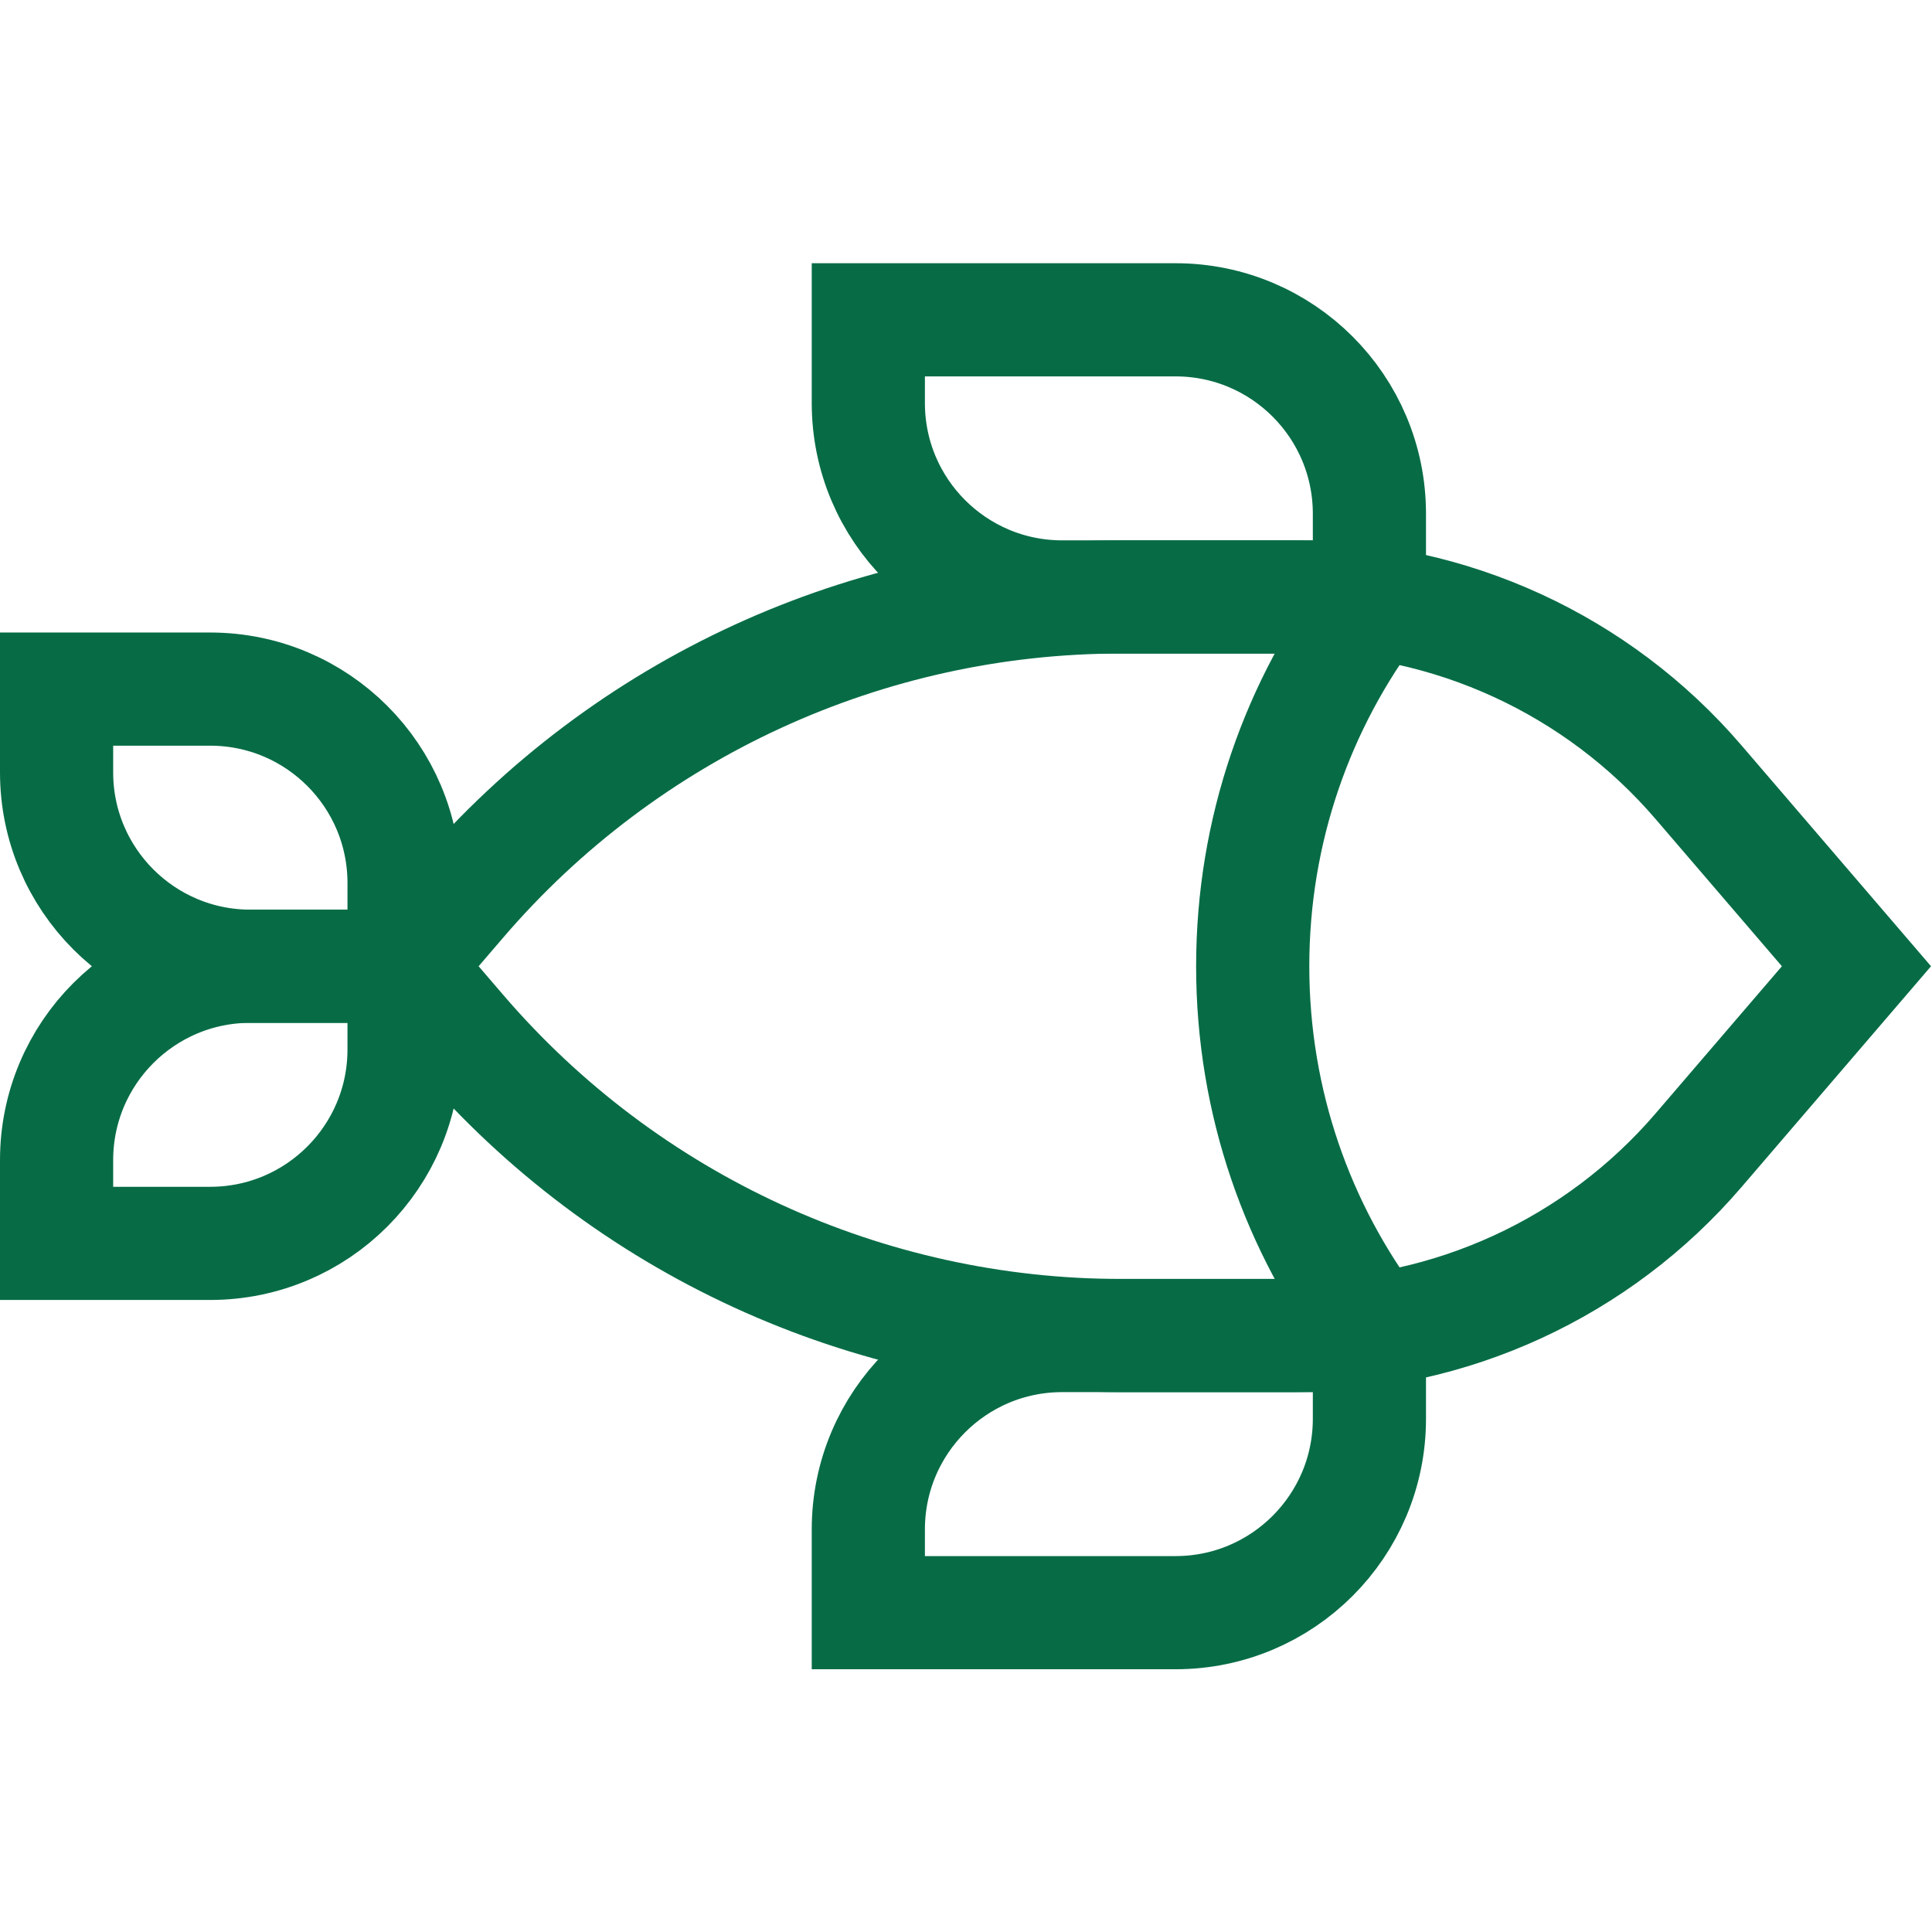 <svg
   version="1.1"
   id="svg3429"
   xml:space="preserve"
   width="682.667"
   height="682.667"
   viewBox="0 0 682.667 682.667"
   fill="#076c46"

   xmlns="http://www.w3.org/2000/svg"
   xmlns:svg="http://www.w3.org/2000/svg"><defs
     id="defs3433"><clipPath
       clipPathUnits="userSpaceOnUse"
       id="clipPath3443"><path
         d="M 0,512 H 512 V 0 H 0 Z"
         id="path3441" /></clipPath></defs><g
     id="g3435"
     transform="matrix(1.333,0,0,-1.333,0,682.667)"><g
       id="g3437"><g
         id="g3439"
         clip-path="url(#clipPath3443)"><g
           id="g3445"
           transform="translate(492.103,256)"><path
             d="m 0,0 -41.863,-48.786 c -26.746,-31.17 -65.77,-49.106 -106.842,-49.106 h -46.203 c -67.34,0 -131.322,29.407 -175.174,80.511 L -384.996,0 l 14.914,17.381 c 43.852,51.104 107.834,80.511 175.174,80.511 h 46.203 c 41.072,0 80.096,-17.936 106.842,-49.106 z"
             style="fill:none;stroke:#076c46;stroke-width:30;stroke-linecap:butt;stroke-linejoin:miter;stroke-miterlimit:10;stroke-dasharray:none;stroke-opacity:1"
             id="path3447" /></g><g
           id="g3449"
           transform="translate(362.999,353.892)"><path
             d="m 0,0 h -81.435 c -28.382,0 -51.391,23.009 -51.391,51.391 v 22.07 h 81.435 C -23.009,73.461 0,50.453 0,22.07 Z"
             style="fill:none;stroke:#076c46;stroke-width:30;stroke-linecap:butt;stroke-linejoin:miter;stroke-miterlimit:10;stroke-dasharray:none;stroke-opacity:1"
             id="path3451" /></g><g
           id="g3453"
           transform="translate(107.108,256)"><path
             d="M 0,0 H -40.717 C -69.1,0 -92.108,23.008 -92.108,51.391 v 22.07 h 40.717 C -23.008,73.461 0,50.453 0,22.07 Z"
             style="fill:none;stroke:#076c46;stroke-width:30;stroke-linecap:butt;stroke-linejoin:miter;stroke-miterlimit:10;stroke-dasharray:none;stroke-opacity:1"
             id="path3455" /></g><g
           id="g3457"
           transform="translate(107.108,256)"><path
             d="M 0,0 H -40.717 C -69.1,0 -92.108,-23.009 -92.108,-51.391 v -22.071 h 40.717 C -23.008,-73.462 0,-50.453 0,-22.07 Z"
             style="fill:none;stroke:#076c46;stroke-width:30;stroke-linecap:butt;stroke-linejoin:miter;stroke-miterlimit:10;stroke-dasharray:none;stroke-opacity:1"
             id="path3459" /></g><g
           id="g3461"
           transform="translate(362.999,158.108)"><path
             d="m 0,0 h -81.435 c -28.382,0 -51.391,-23.009 -51.391,-51.391 v -22.07 h 81.435 C -23.009,-73.461 0,-50.453 0,-22.07 Z"
             style="fill:none;stroke:#076c46;stroke-width:30;stroke-linecap:butt;stroke-linejoin:miter;stroke-miterlimit:10;stroke-dasharray:none;stroke-opacity:1"
             id="path3463" /></g><g
           id="g3465"
           transform="translate(364.291,159.67)"><path
             d="m 0,0 c -20.231,26.8 -32.227,60.164 -32.227,96.33 0,36.166 11.996,69.53 32.227,96.33"
             style="fill:none;stroke:#076c46;stroke-width:30;stroke-linecap:butt;stroke-linejoin:miter;stroke-miterlimit:10;stroke-dasharray:none;stroke-opacity:1"
             id="path3467" /></g></g></g></g></svg>
